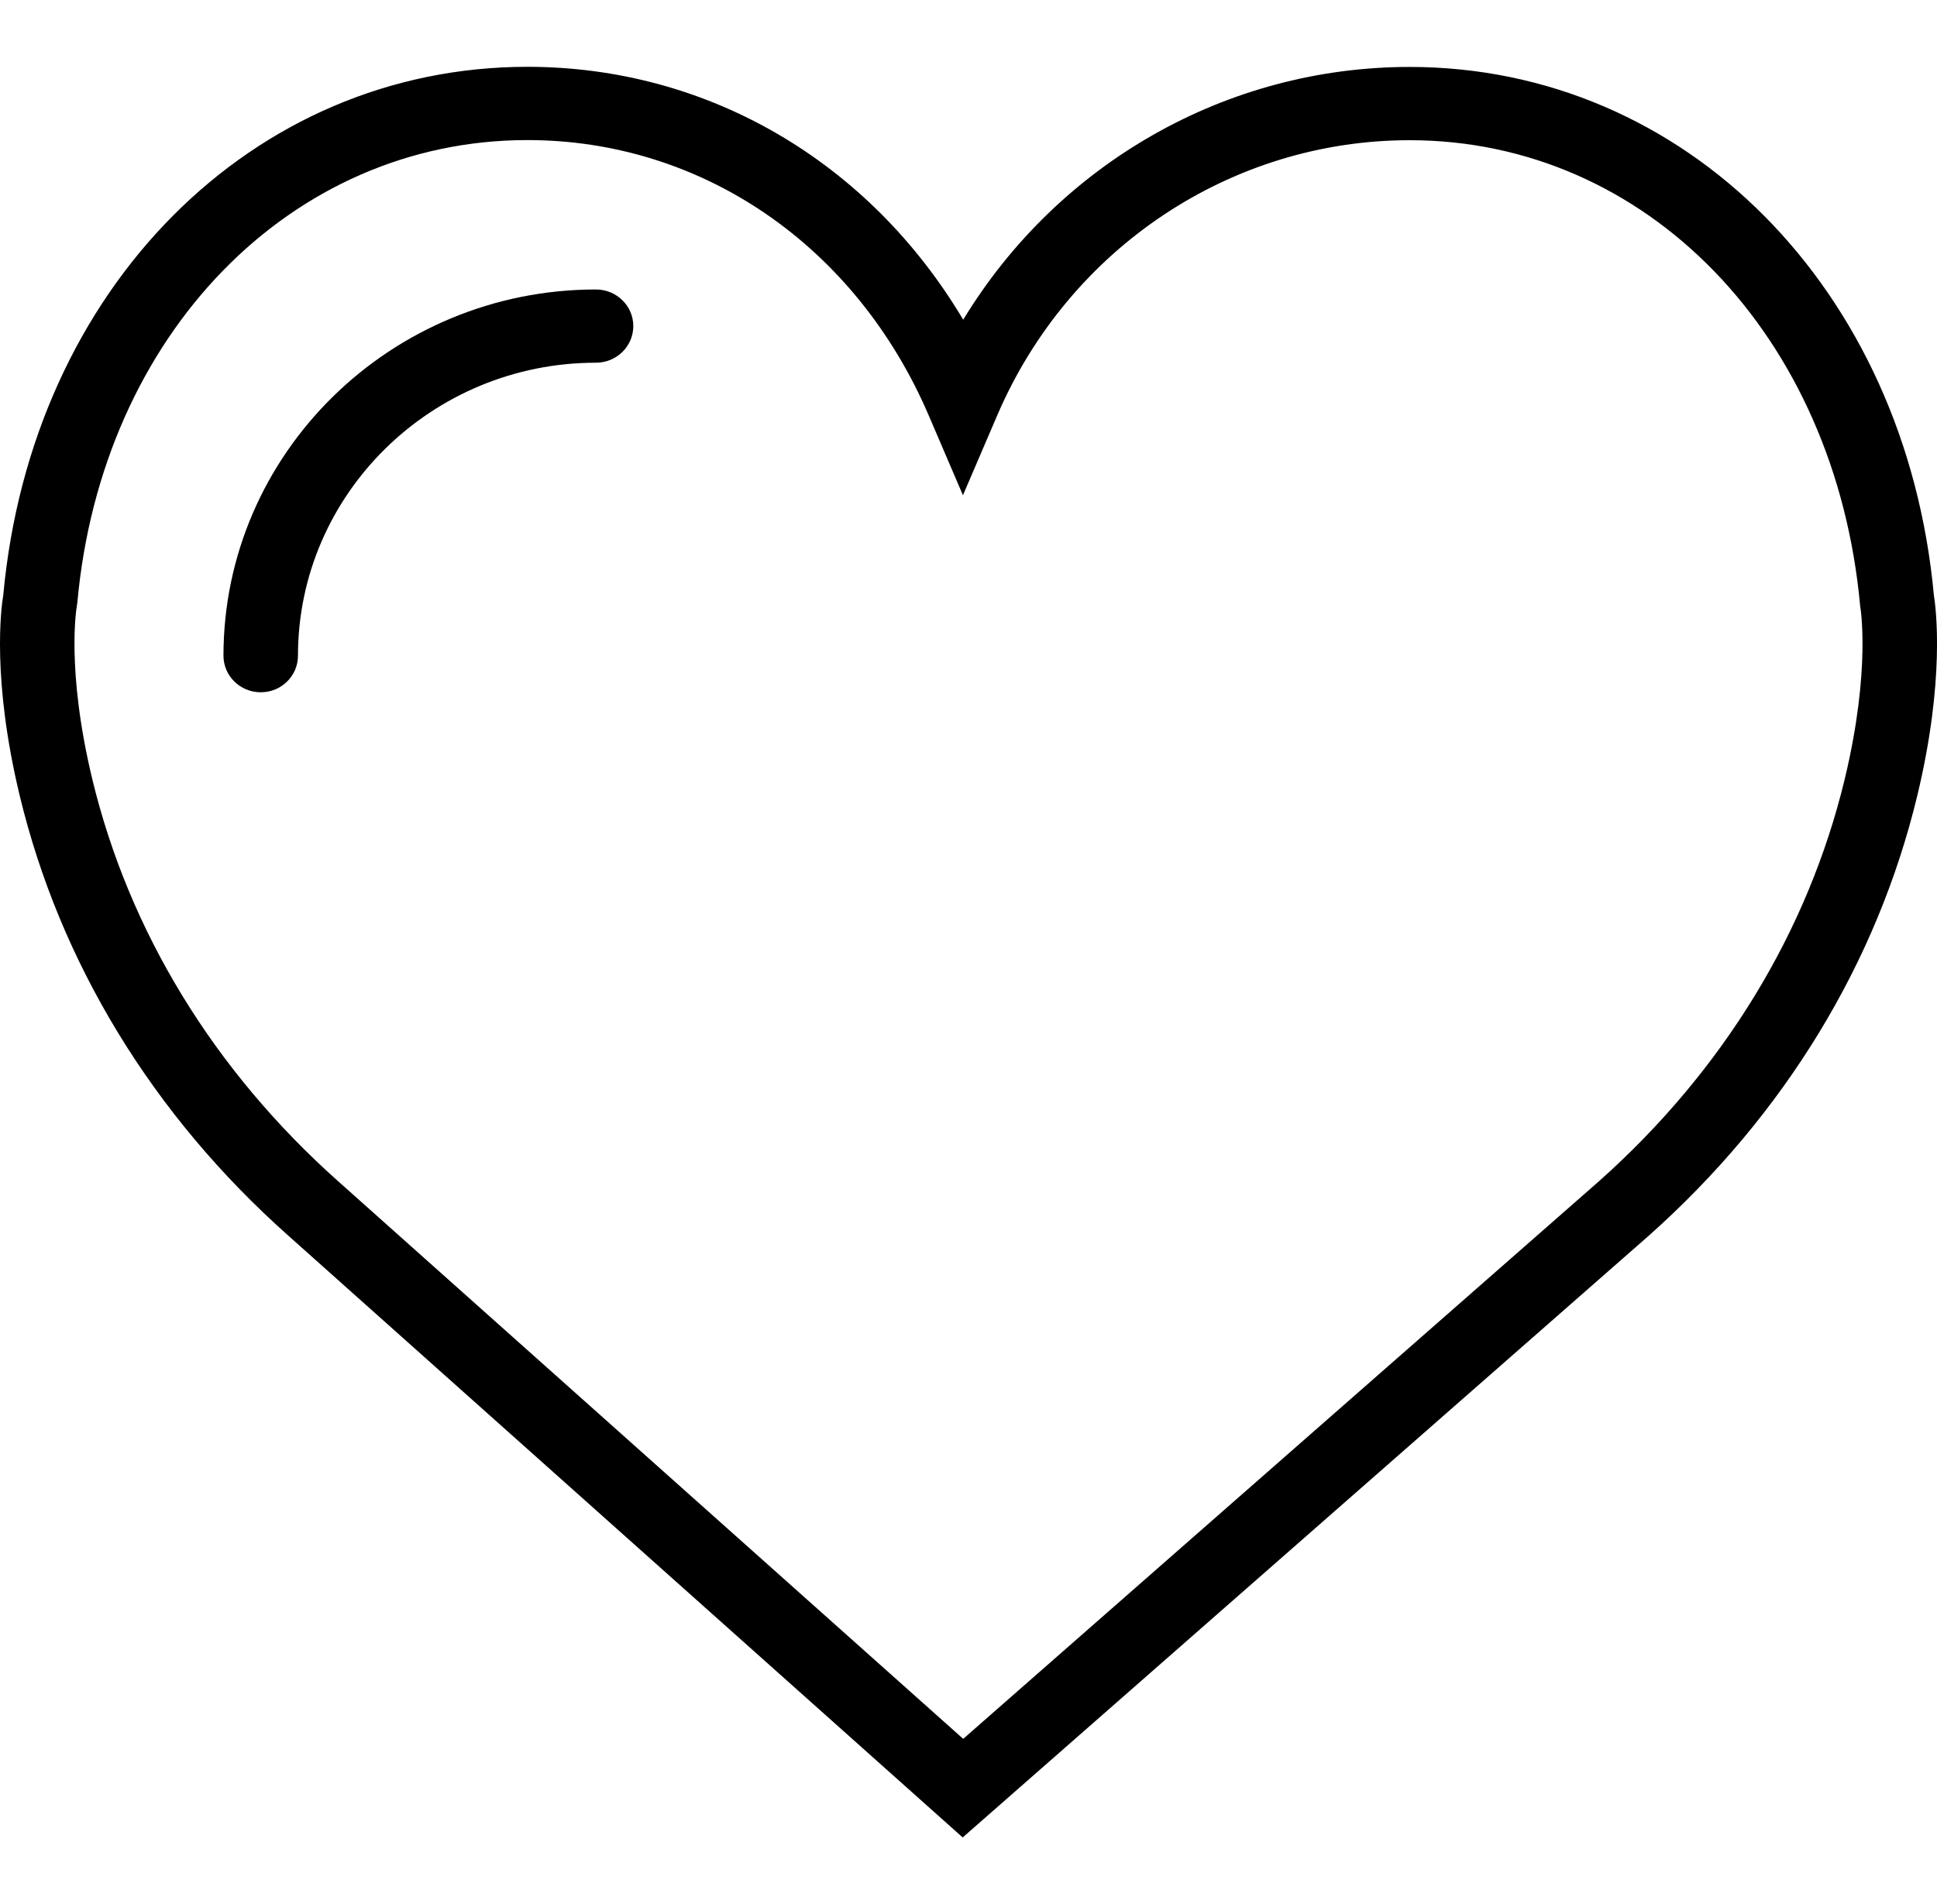 <?xml version="1.0" encoding="UTF-8"?>
<svg xmlns="http://www.w3.org/2000/svg" xmlns:xlink="http://www.w3.org/1999/xlink" width="60pt" height="59pt" viewBox="0 0 60 59" version="1.1">
<g id="surface1">
<path style=" stroke:none;fill-rule:nonzero;fill:rgb(0%,0%,0%);fill-opacity:1;" d="M 59.902 18.43 C 59.023 8.949 52.203 2.074 43.664 2.074 C 37.973 2.074 32.766 5.082 29.836 9.906 C 26.93 5.02 21.934 2.07 16.336 2.07 C 7.801 2.07 0.977 8.949 0.102 18.43 C 0.031 18.848 -0.254 21.051 0.609 24.645 C 1.855 29.828 4.727 34.543 8.918 38.273 L 29.82 56.93 L 51.082 38.277 C 55.273 34.543 58.145 29.828 59.391 24.645 C 60.254 21.051 59.969 18.848 59.902 18.43 Z M 57.145 24.125 C 56.008 28.859 53.375 33.172 49.539 36.59 L 29.836 53.875 L 10.469 36.594 C 6.625 33.168 3.992 28.855 2.855 24.125 C 2.039 20.723 2.375 18.801 2.379 18.789 L 2.395 18.676 C 3.145 10.371 9.008 4.34 16.336 4.34 C 21.746 4.34 26.508 7.609 28.766 12.867 L 29.828 15.344 L 30.891 12.867 C 33.113 7.691 38.129 4.344 43.664 4.344 C 50.992 4.344 56.855 10.371 57.621 18.785 C 57.625 18.801 57.961 20.723 57.145 24.125 Z M 57.145 24.125 "/>
<path style=" stroke:none;fill-rule:nonzero;fill:rgb(0%,0%,0%);fill-opacity:1;" d="M 18.461 8.969 C 12.098 8.969 6.922 14.059 6.922 20.316 C 6.922 20.941 7.438 21.449 8.078 21.449 C 8.715 21.449 9.23 20.941 9.23 20.316 C 9.23 15.309 13.371 11.238 18.461 11.238 C 19.098 11.238 19.617 10.73 19.617 10.102 C 19.617 9.477 19.098 8.969 18.461 8.969 Z M 18.461 8.969 "/>
</g>
</svg>
